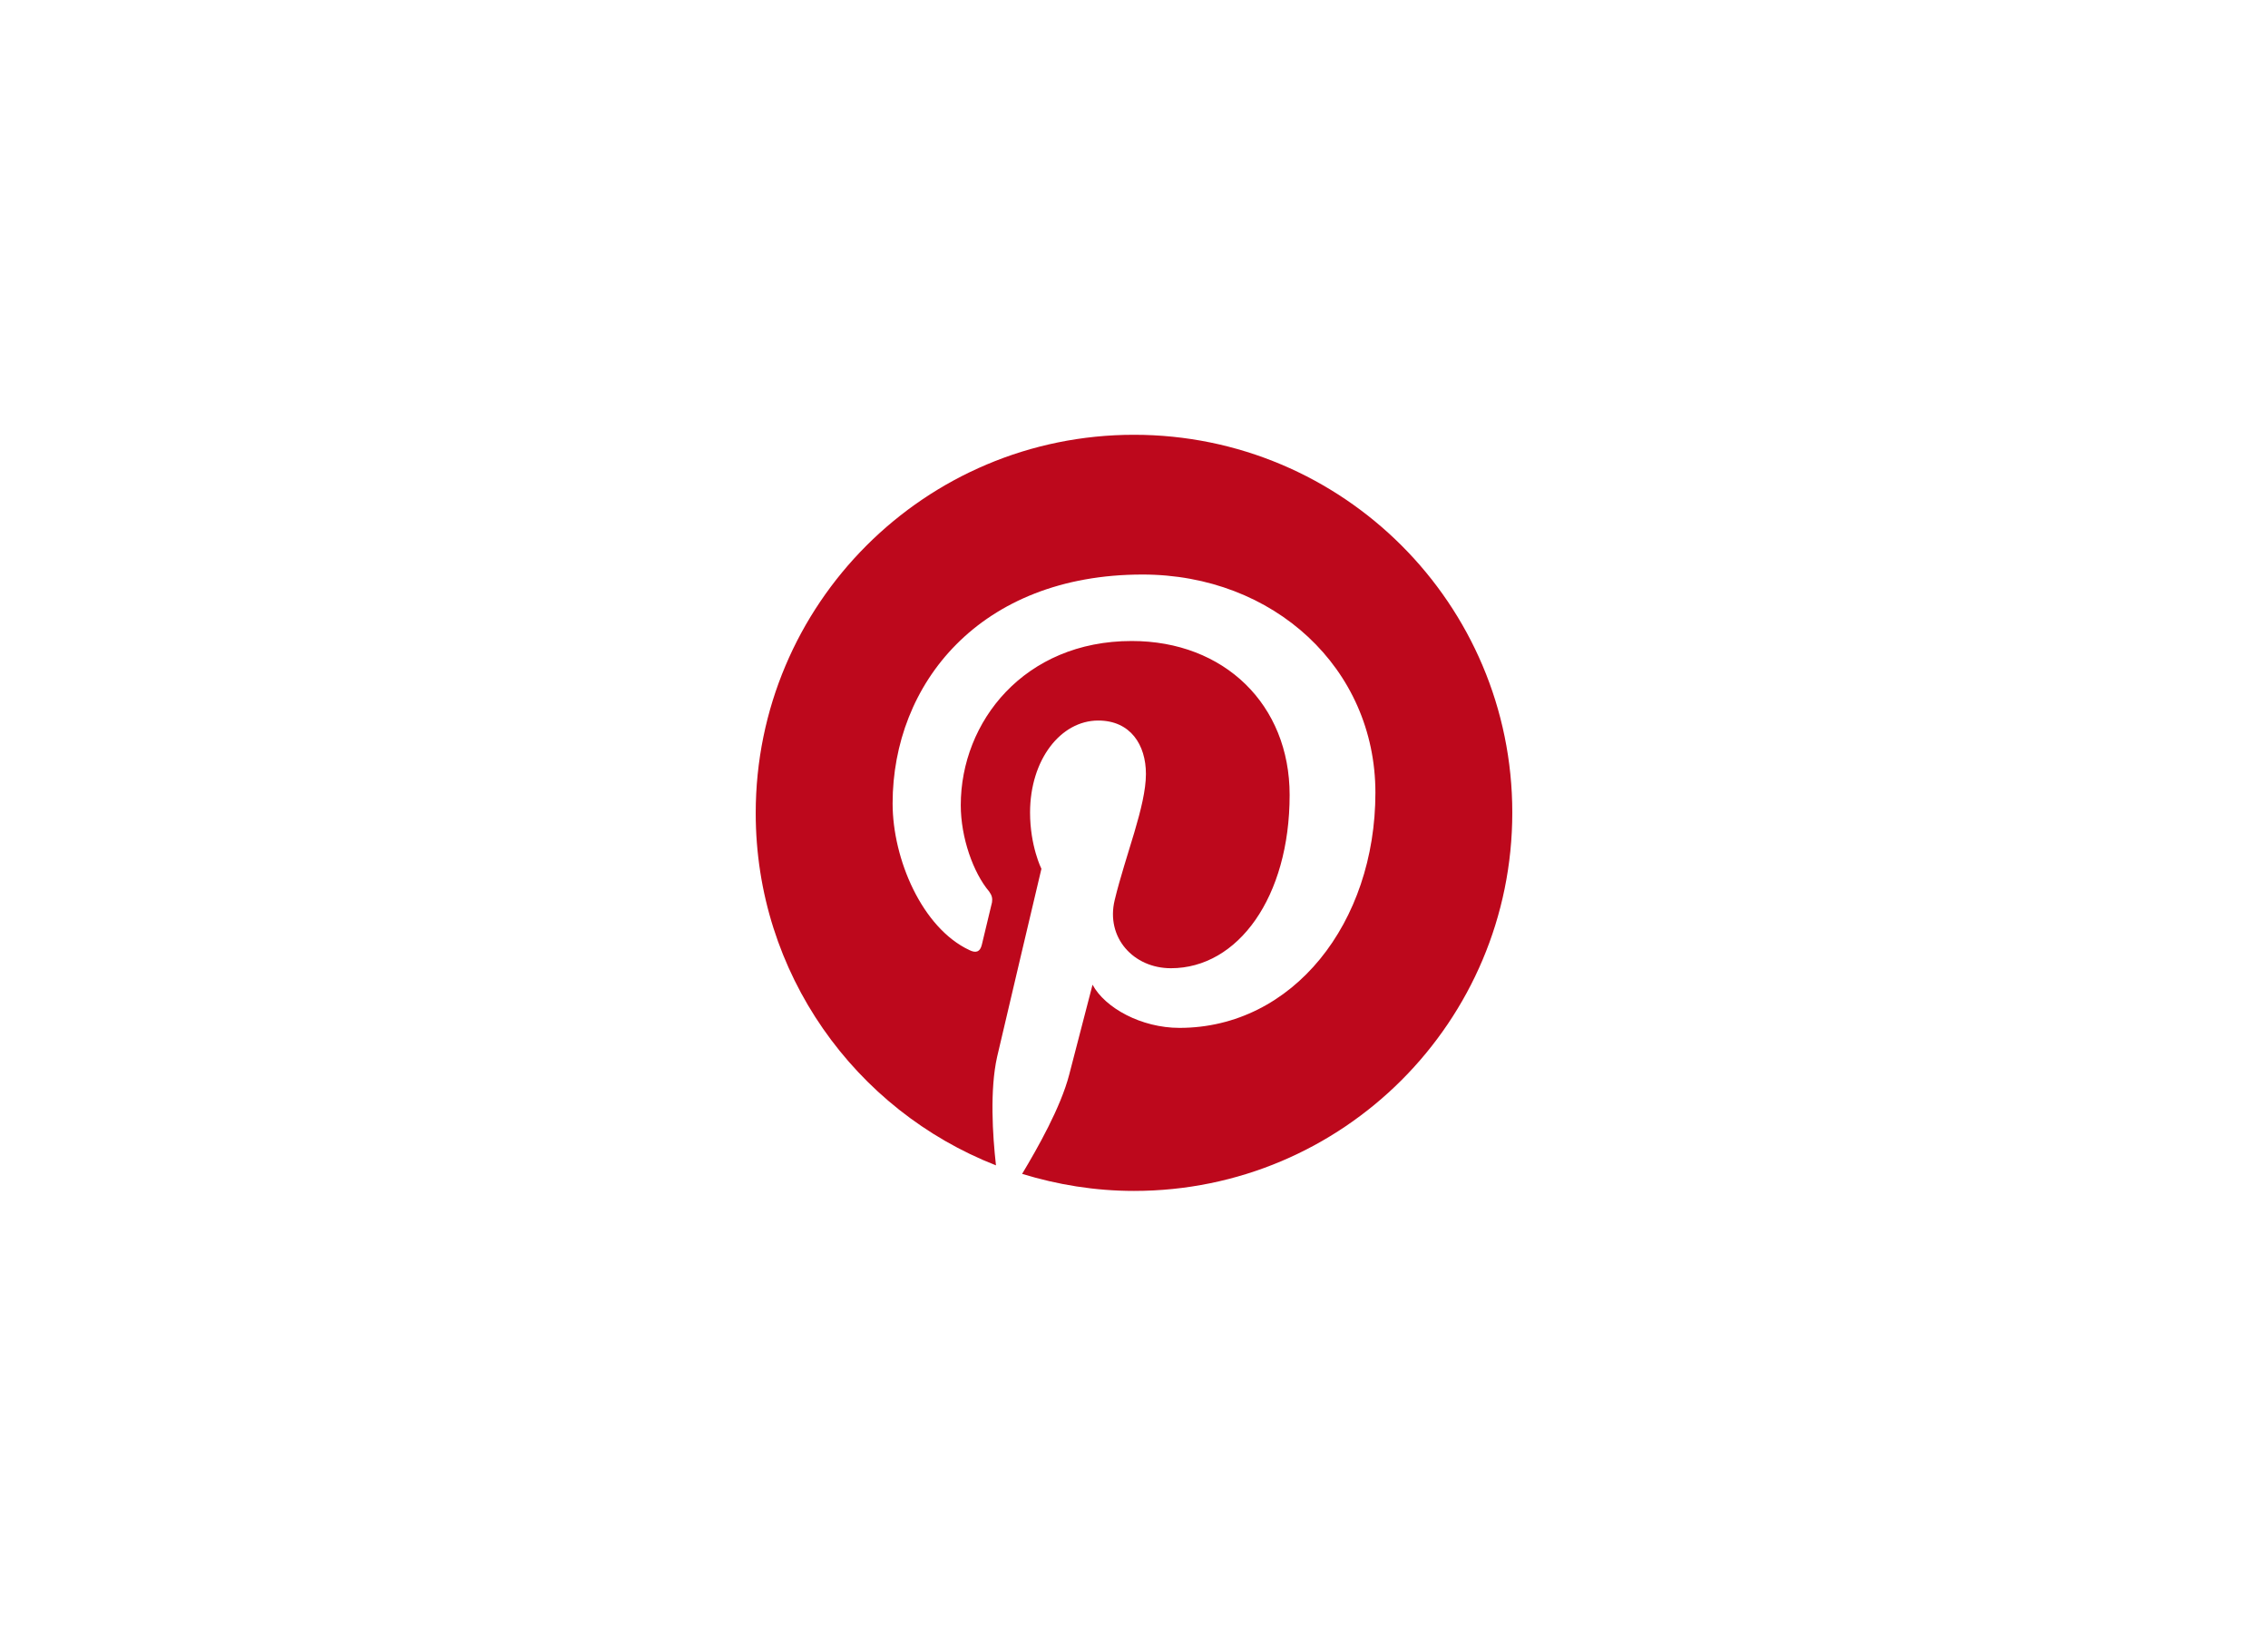 <?xml version="1.0" encoding="UTF-8" standalone="no"?><!DOCTYPE svg PUBLIC "-//W3C//DTD SVG 1.1//EN" "http://www.w3.org/Graphics/SVG/1.1/DTD/svg11.dtd"><svg width="100%" height="100%" viewBox="0 0 1200 860" version="1.1" xmlns="http://www.w3.org/2000/svg" xmlns:xlink="http://www.w3.org/1999/xlink" xml:space="preserve" xmlns:serif="http://www.serif.com/" style="fill-rule:evenodd;clip-rule:evenodd;stroke-linejoin:round;stroke-miterlimit:2;"><rect x="0" y="0" width="1200" height="860" style="fill:#fff;"/><g><g><path d="M600,230c-110.594,0 -200.15,89.557 -200.15,200.15c-0,84.749 52.592,157.175 127.122,186.326c-1.803,-15.928 -3.306,-39.97 0.601,-57.4c3.607,-15.627 23.441,-99.474 23.441,-99.474c0,-0 -6.01,-12.021 -6.01,-29.752c-0,-27.949 16.228,-48.685 36.063,-48.685c17.13,-0 25.244,12.922 25.244,28.249c0,17.13 -10.819,42.975 -16.529,66.717c-4.808,19.834 9.917,36.063 29.752,36.063c35.462,-0 62.81,-37.566 62.81,-91.661c0,-47.783 -34.56,-81.442 -83.546,-81.442c-56.8,-0 -90.458,42.675 -90.458,86.852c-0,17.13 6.611,35.762 15.026,45.68c1.503,2.104 1.803,3.606 1.503,5.71c-1.503,6.311 -4.809,19.835 -5.41,22.539c-0.902,3.607 -3.005,4.508 -6.612,2.705c-24.943,-11.721 -40.571,-48.084 -40.571,-77.536c0,-63.11 45.981,-121.112 132.232,-121.112c69.421,0 123.216,49.587 123.216,115.402c-0,68.821 -43.577,124.418 -103.682,124.418c-20.135,0 -39.369,-10.518 -45.98,-22.84c-0,0 -9.918,38.167 -12.322,47.483c-4.508,17.431 -16.829,39.069 -24.944,52.592c18.633,5.71 38.468,9.016 59.204,9.016c110.594,0 200.15,-89.557 200.15,-200.15c0,-110.293 -89.556,-199.85 -200.15,-199.85Z" style="fill:#bd081c;fill-rule:nonzero;"/></g></g></svg>